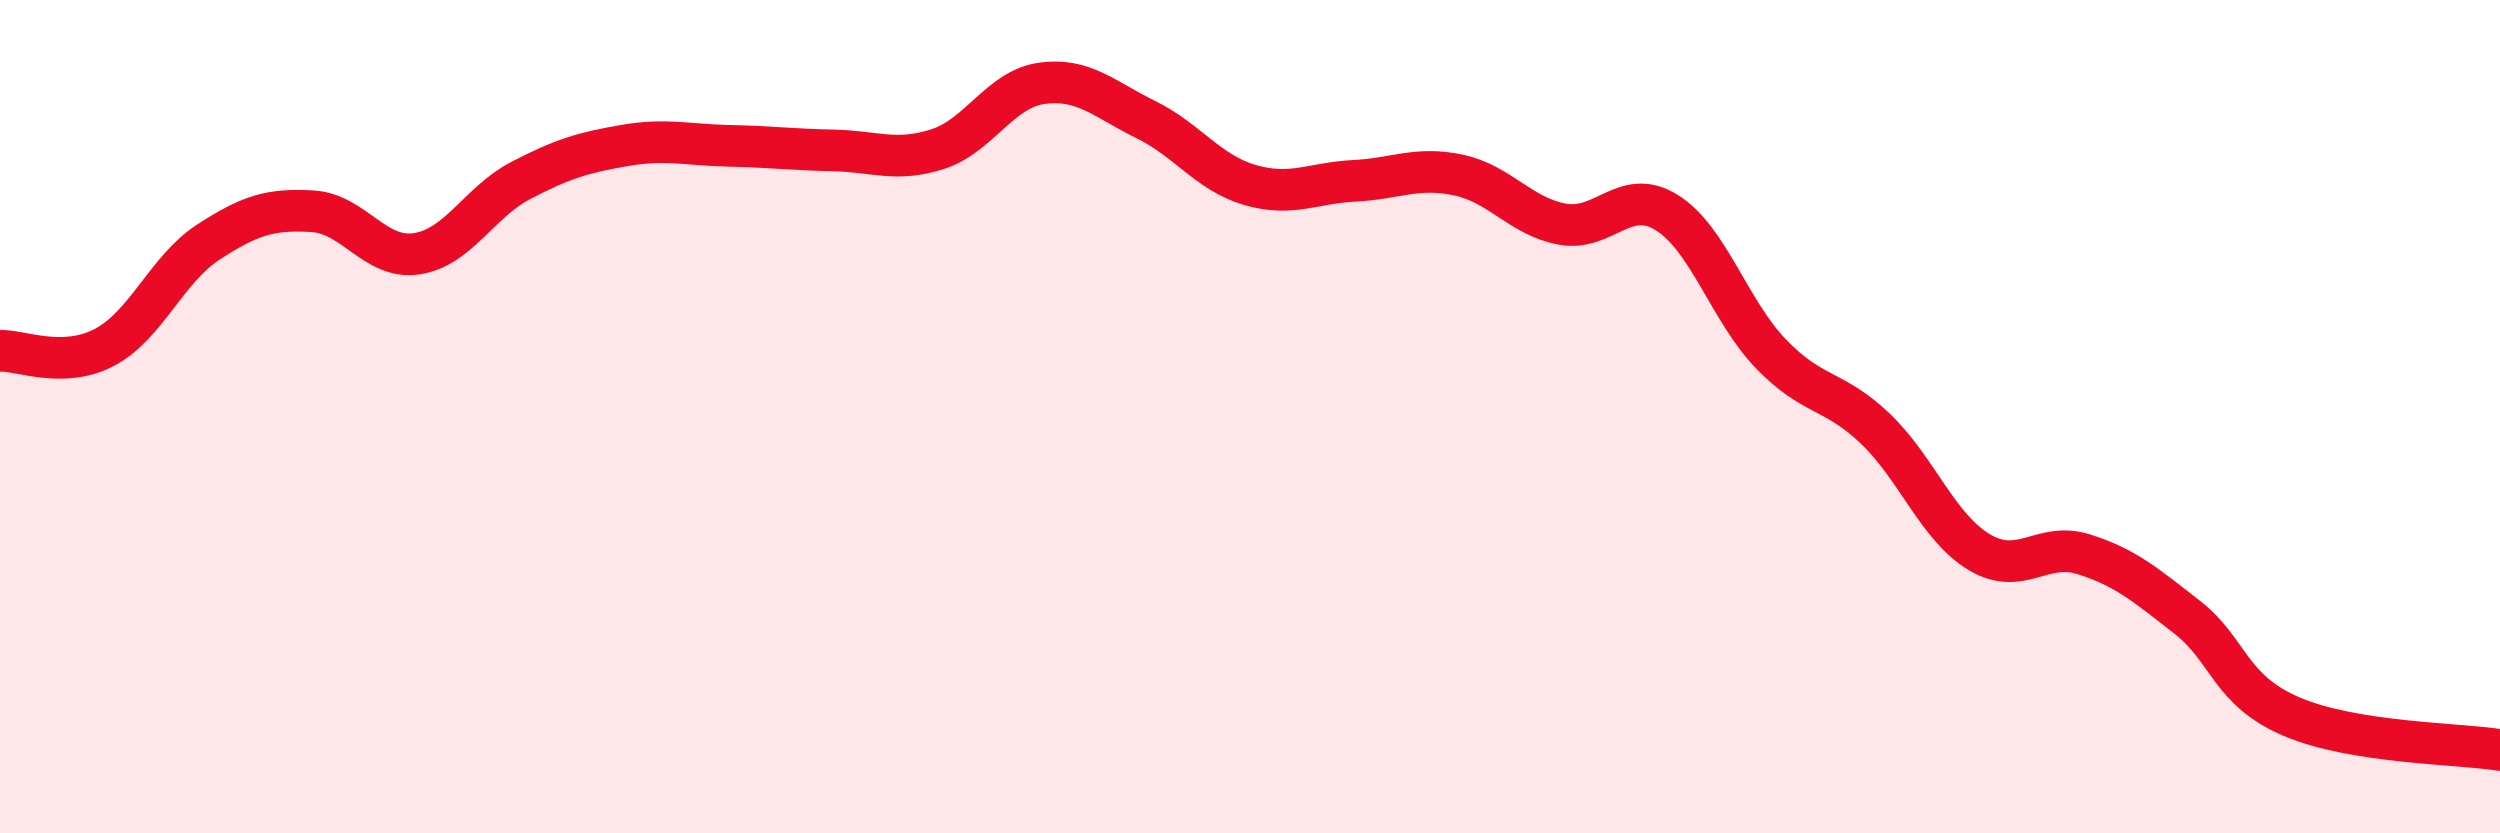 
    <svg width="60" height="20" viewBox="0 0 60 20" xmlns="http://www.w3.org/2000/svg">
      <path
        d="M 0,8.42 C 0.5,8.4 1.5,8.86 2.5,8.34 C 3.5,7.82 4,6.46 5,5.81 C 6,5.16 6.5,5.01 7.5,5.07 C 8.5,5.13 9,6.24 10,6.09 C 11,5.94 11.5,4.85 12.5,4.33 C 13.5,3.81 14,3.66 15,3.49 C 16,3.32 16.5,3.48 17.5,3.5 C 18.5,3.52 19,3.59 20,3.61 C 21,3.63 21.5,3.9 22.5,3.58 C 23.5,3.26 24,2.14 25,2 C 26,1.86 26.5,2.38 27.5,2.87 C 28.5,3.36 29,4.15 30,4.44 C 31,4.73 31.5,4.39 32.5,4.34 C 33.5,4.29 34,3.99 35,4.2 C 36,4.41 36.5,5.2 37.5,5.38 C 38.5,5.56 39,4.48 40,5.1 C 41,5.72 41.5,7.45 42.5,8.49 C 43.5,9.53 44,9.33 45,10.28 C 46,11.23 46.5,12.65 47.5,13.25 C 48.5,13.85 49,12.99 50,13.3 C 51,13.61 51.5,14.04 52.5,14.82 C 53.5,15.6 53.5,16.56 55,17.2 C 56.5,17.84 59,17.84 60,18L60 20L0 20Z"
        fill="#EB0A25"
        opacity="0.1"
        stroke-linecap="round"
        stroke-linejoin="round"
      />
      <path
        d="M 0,8.42 C 0.5,8.4 1.5,8.86 2.5,8.34 C 3.5,7.82 4,6.46 5,5.81 C 6,5.16 6.5,5.01 7.5,5.07 C 8.5,5.13 9,6.24 10,6.09 C 11,5.94 11.5,4.85 12.5,4.33 C 13.5,3.81 14,3.66 15,3.49 C 16,3.32 16.5,3.48 17.5,3.5 C 18.5,3.52 19,3.59 20,3.61 C 21,3.63 21.5,3.9 22.5,3.58 C 23.5,3.26 24,2.14 25,2 C 26,1.86 26.5,2.38 27.5,2.87 C 28.5,3.36 29,4.15 30,4.44 C 31,4.73 31.5,4.39 32.5,4.34 C 33.5,4.29 34,3.99 35,4.2 C 36,4.41 36.5,5.2 37.5,5.38 C 38.5,5.56 39,4.48 40,5.1 C 41,5.72 41.5,7.45 42.5,8.49 C 43.5,9.53 44,9.33 45,10.28 C 46,11.23 46.5,12.65 47.5,13.25 C 48.5,13.85 49,12.99 50,13.3 C 51,13.61 51.5,14.04 52.5,14.82 C 53.5,15.6 53.5,16.56 55,17.2 C 56.5,17.84 59,17.84 60,18"
        stroke="#EB0A25"
        stroke-width="1"
        fill="none"
        stroke-linecap="round"
        stroke-linejoin="round"
      />
    </svg>
  